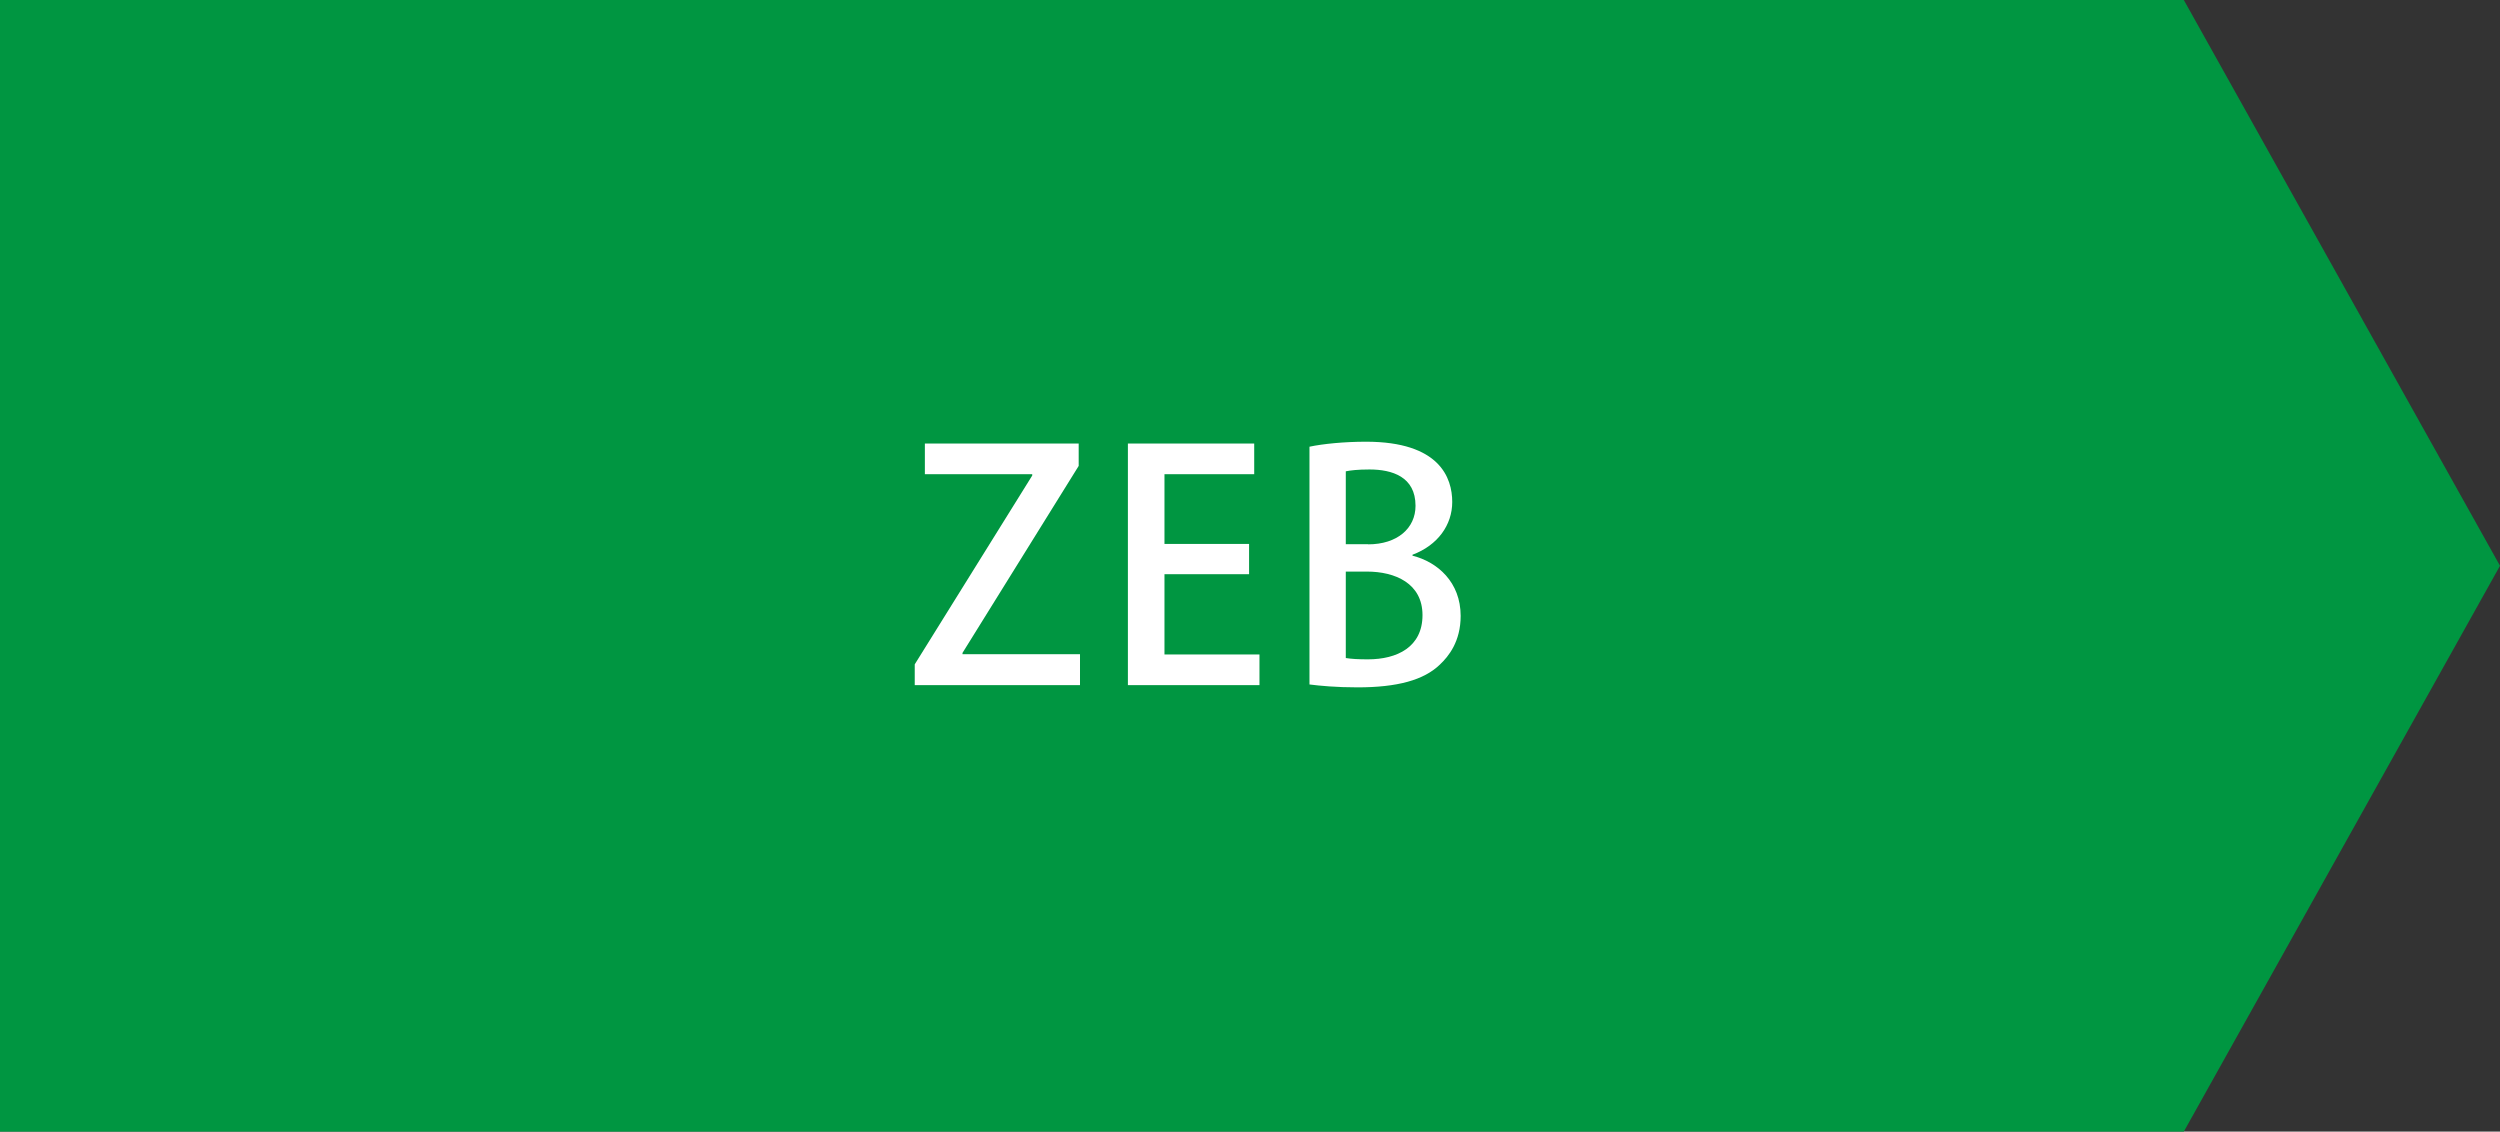 <?xml version="1.0" encoding="utf-8"?>
<svg version="1.1" xmlns="http://www.w3.org/2000/svg" xmlns:xlink="http://www.w3.org/1999/xlink" x="0px" y="0px" width="190px" height="86px" viewBox="0 0 190 86" style="enable-background:new 0 0 190 86;" xml:space="preserve">
<rect x="0" y="0" width="190" height="86" fill="#333333" stroke="none"/>
<style type="text/css">
	.st0{fill:#009641;}
	.st1{fill:#fff;}
</style>
<polygon class="st0" points="165.97,86 82.98,86 0,86 0,43 0,0 82.98,0 165.97,0 190,43 "/>
<path class="st1" d="M81.98,35.41l-8.83,14.21v0.1h8.93v2.35H69.52v-1.58l8.93-14.35v-0.1h-8.16v-2.33h11.69V35.41z"/>
<path class="st1" d="M95.73,52.07H85.72V33.71h9.6v2.33H88.5v5.3h6.43v2.3H88.5v6.1h7.22V52.07z"/>
<path class="st1" d="M107.34,42.23c1.92,0.48,3.67,2.02,3.67,4.58c0,1.94-0.91,3.07-1.58,3.7c-1.22,1.18-3.24,1.73-6.26,1.73
	c-1.63,0-2.86-0.12-3.65-0.22V33.95c1.03-0.22,2.66-0.38,4.3-0.38c5.59,0,6.55,2.74,6.55,4.58c0,1.75-1.1,3.29-3.02,4.01V42.23z
	 M103.98,41.37c2.21,0,3.6-1.22,3.6-2.93c0-2.21-1.78-2.76-3.5-2.76c-0.91,0-1.46,0.07-1.8,0.14v5.54H103.98z M102.28,50.01
	c0.41,0.07,0.96,0.1,1.68,0.1c2.23,0,4.15-0.94,4.15-3.36c0-2.42-2.09-3.31-4.22-3.31h-1.61V50.01z"/>
</svg>

